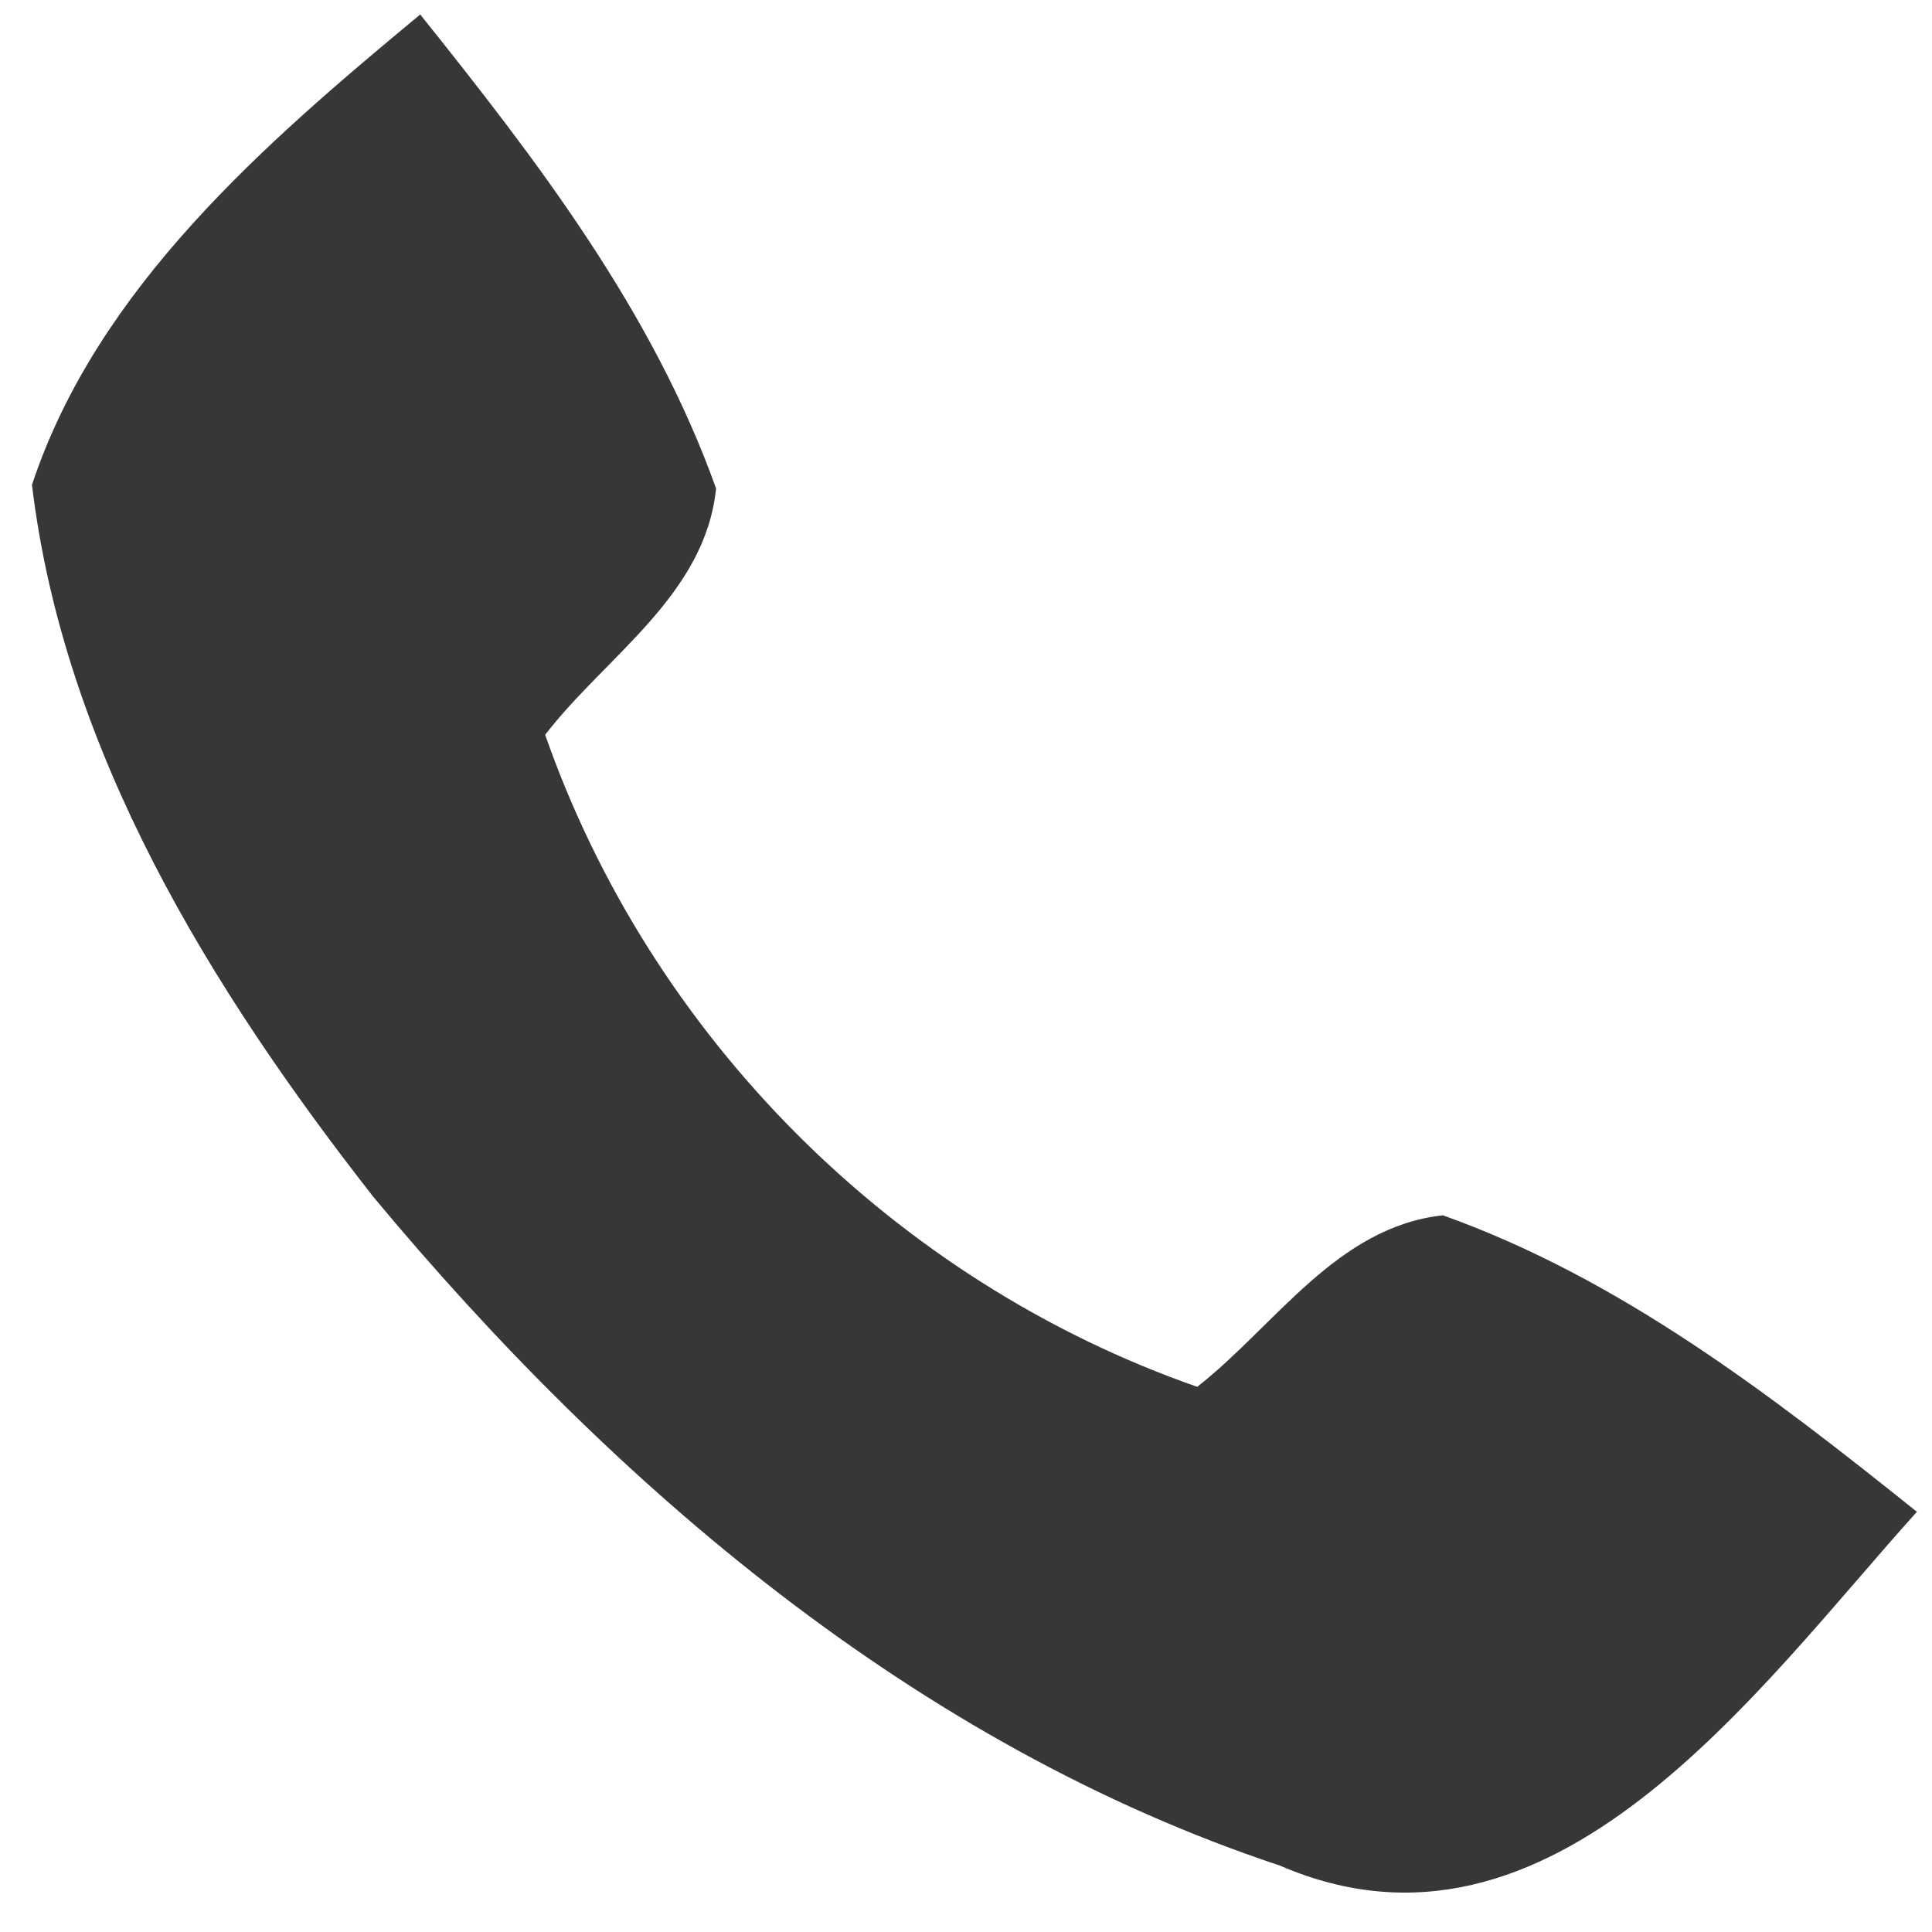 <?xml version="1.0" encoding="UTF-8"?> <svg xmlns="http://www.w3.org/2000/svg" viewBox="0 0 22.00 22.00" data-guides="{&quot;vertical&quot;:[],&quot;horizontal&quot;:[]}"><defs></defs><path fill="#373737" stroke="none" fill-opacity="1" stroke-width="1" stroke-opacity="1" alignment-baseline="baseline" baseline-shift="baseline" id="tSvg10f7a1490c6" title="Path 3" d="M0.364 5.521C1.107 3.279 3.011 1.636 4.785 0.165C6.112 1.822 7.432 3.541 8.154 5.562C8.03 6.779 6.896 7.473 6.208 8.367C7.411 11.811 10.189 14.589 13.633 15.792C14.52 15.098 15.221 13.97 16.431 13.839C18.453 14.561 20.171 15.888 21.828 17.215C20.013 19.229 17.676 22.584 14.575 21.244C10.436 19.869 6.999 16.933 4.249 13.626C2.399 11.261 0.729 8.559 0.364 5.521Z"></path></svg> 